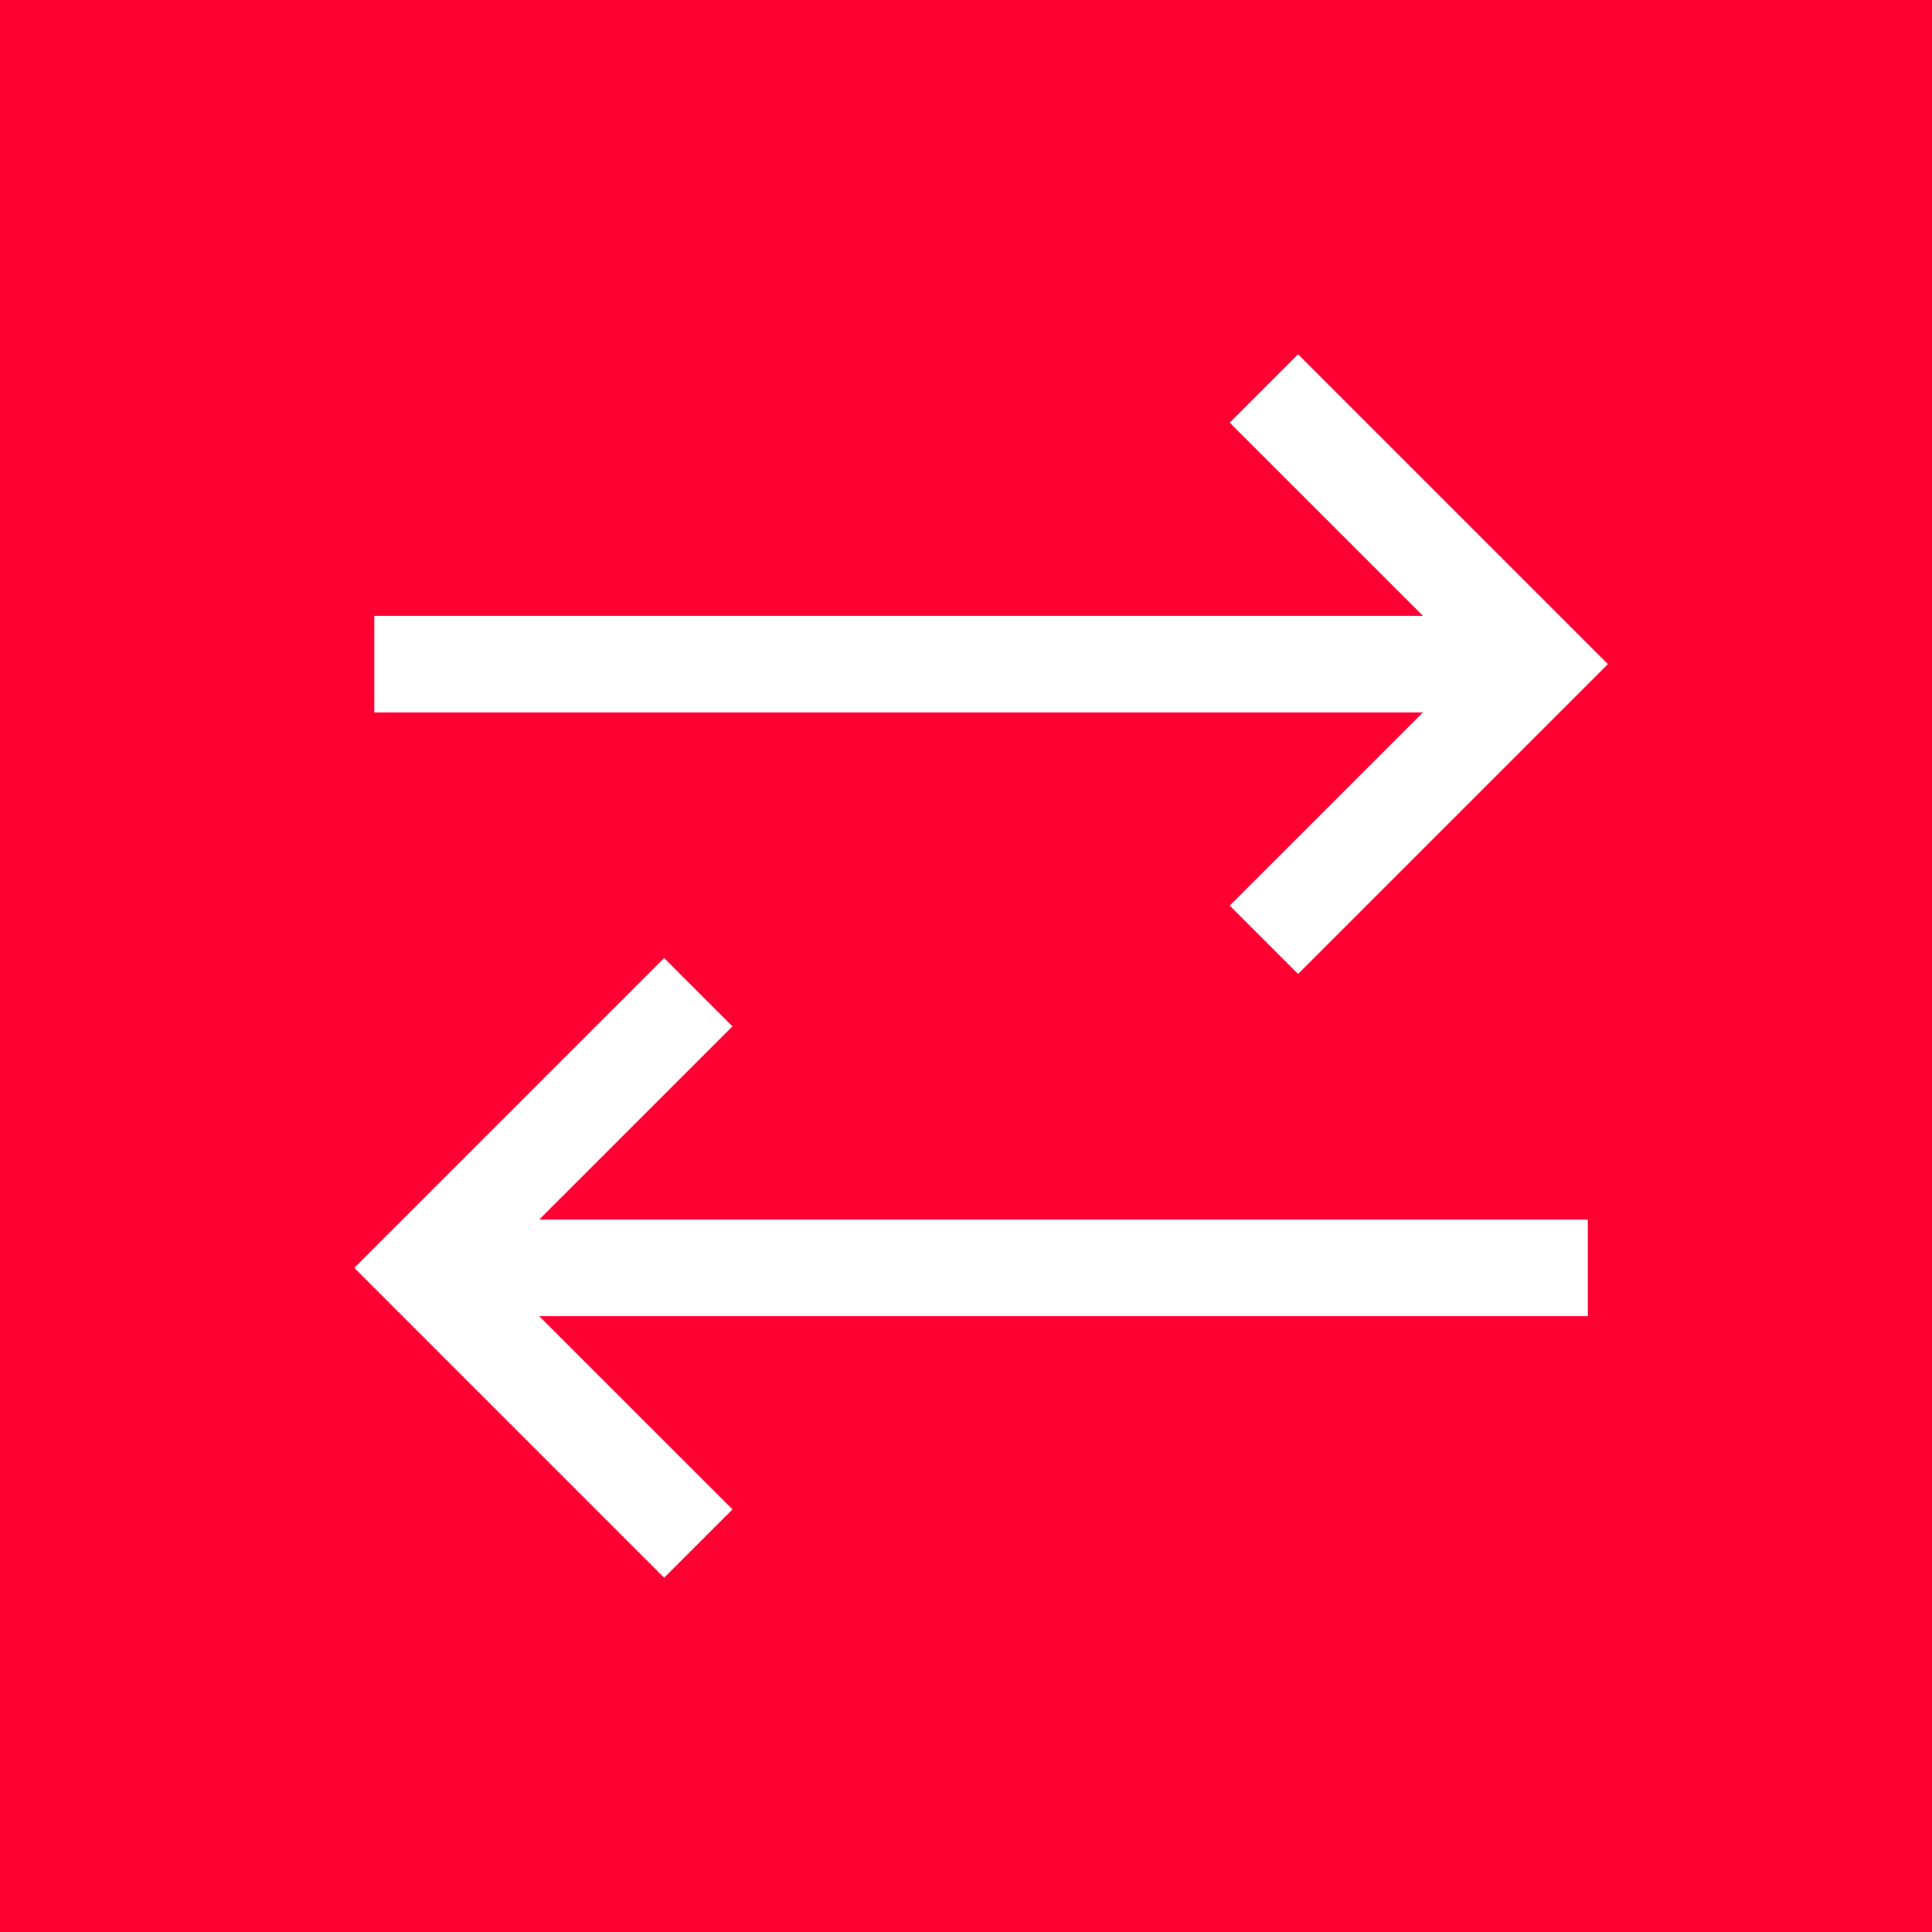 <svg width="32" height="32" viewBox="0 0 32 32" fill="none" xmlns="http://www.w3.org/2000/svg">
<rect width="32" height="32" fill="#FF0032"/>
<path d="M12.132 17L8.931 20.2H26.3V21.8H8.931L12.132 25L11 26.132L5.868 21L11 15.868L12.132 17ZM26.632 11L21.5 16.132L20.368 15L23.569 11.8H6.2V10.2H23.569L20.368 7L21.5 5.868L26.632 11Z" fill="white"/>
</svg>
